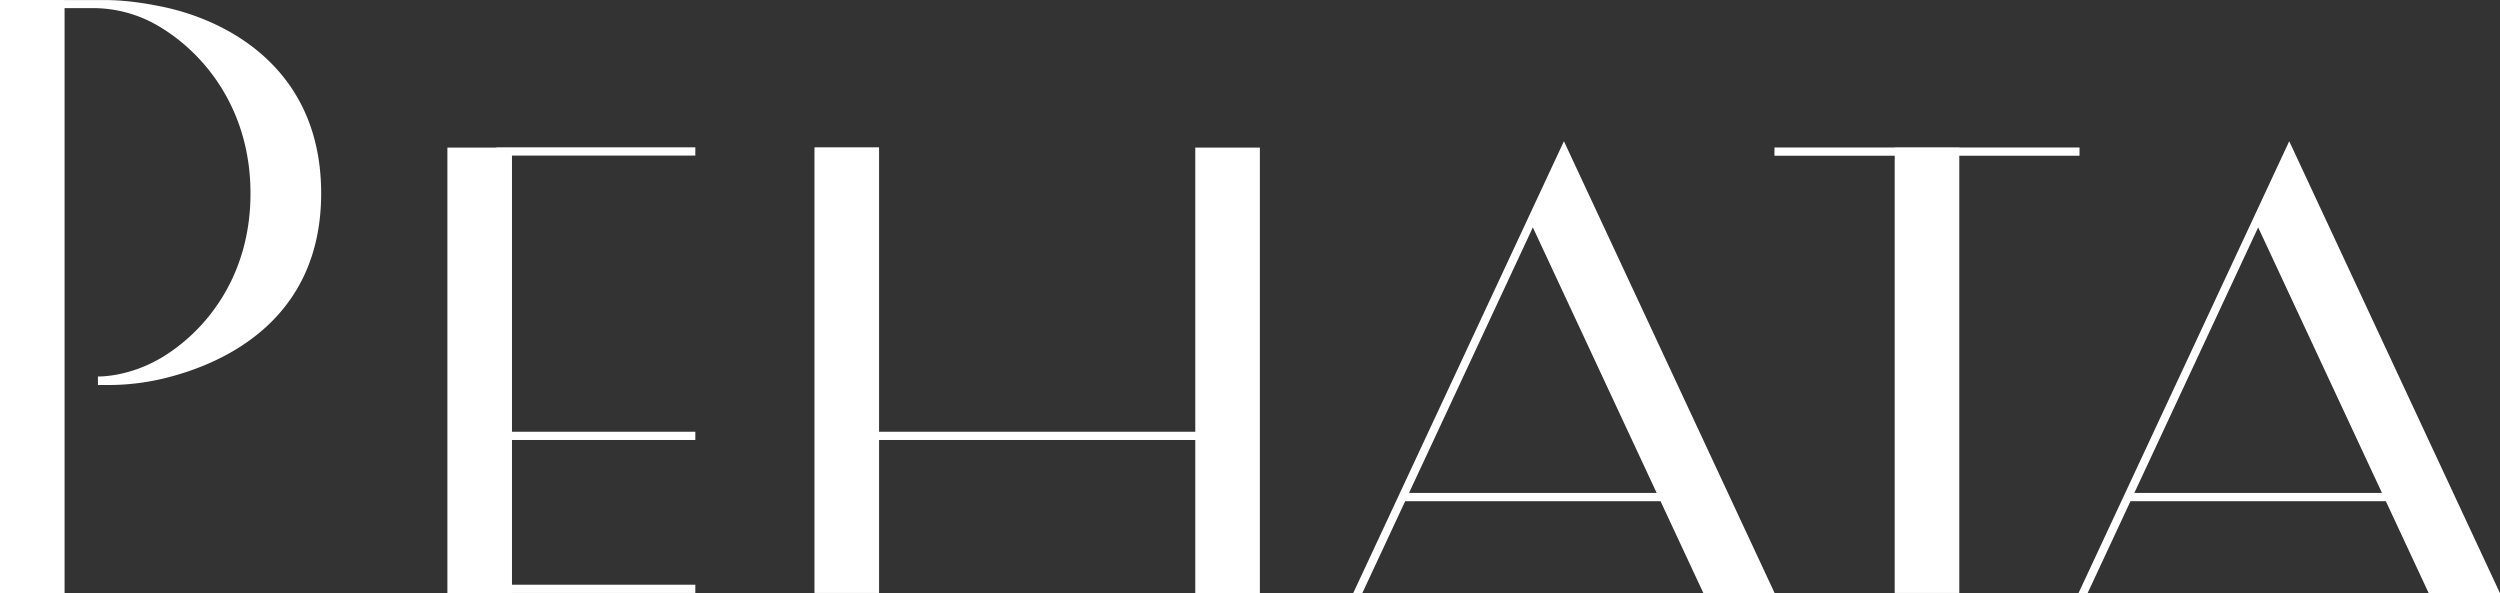 <svg xmlns="http://www.w3.org/2000/svg" width="1071.766" height="254.32" viewBox="0 0 1071.766 254.32"><rect x="0" y="0" width="1071.766" height="254.32" fill="#333333" stroke="none"/><defs><style>.a{fill:#fff;}</style></defs><polygon class="a" points="891.502 63.229 839.958 63.229 839.958 63.161 812.271 63.161 812.271 63.229 760.727 63.229 760.727 66.762 812.271 66.762 812.271 254.206 839.958 254.206 839.958 66.762 891.502 66.762 891.502 63.229"/><polygon class="a" points="512.427 63.275 512.427 185.092 376.859 185.092 376.859 63.161 349.173 63.161 349.173 254.206 376.859 254.206 376.859 188.625 512.427 188.625 512.427 254.32 540.113 254.32 540.113 63.275 512.427 63.275"/><polygon class="a" points="298.091 66.694 298.091 63.161 212.806 63.161 212.806 63.275 191.802 63.275 191.802 254.32 219.488 254.32 219.488 254.206 298.091 254.206 298.091 250.673 219.488 250.673 219.488 188.625 298.091 188.625 298.091 185.092 219.488 185.092 219.488 66.694 298.091 66.694"/><path class="a" d="M1155.277,623.85h30.548l-90.358-193.774L1005.108,623.85h3.9l18.4-39.453h109.475Zm-126.226-42.986,53.091-113.852,53.09,113.852Z" transform="translate(-425.002 -369.53)"/><path class="a" d="M1466.22,623.85h30.548L1406.41,430.076,1316.052,623.85h3.9l18.4-39.453h109.476ZM1340,580.864l53.09-113.852,53.09,113.852Z" transform="translate(-425.002 -369.53)"/><path class="a" d="M494.427,372.376c-14.8-3.04-22.779-2.827-27.435-2.827h-14.3v-.019H425V623.785h27.686V373.011h11.3a55.288,55.288,0,0,1,30.436,8.592c17.9,11,37.967,34.455,37.967,70.867s-20.065,59.558-37.967,70.285c-14.419,8.641-27.436,8.172-27.436,8.172v3.663s1.481,0,4.074,0a102.038,102.038,0,0,0,23.361-2.633c28.278-6.643,68.264-26.427,68.264-79.55S522.926,378.233,494.427,372.376Z" transform="translate(-425.002 -369.53)"/></svg>
